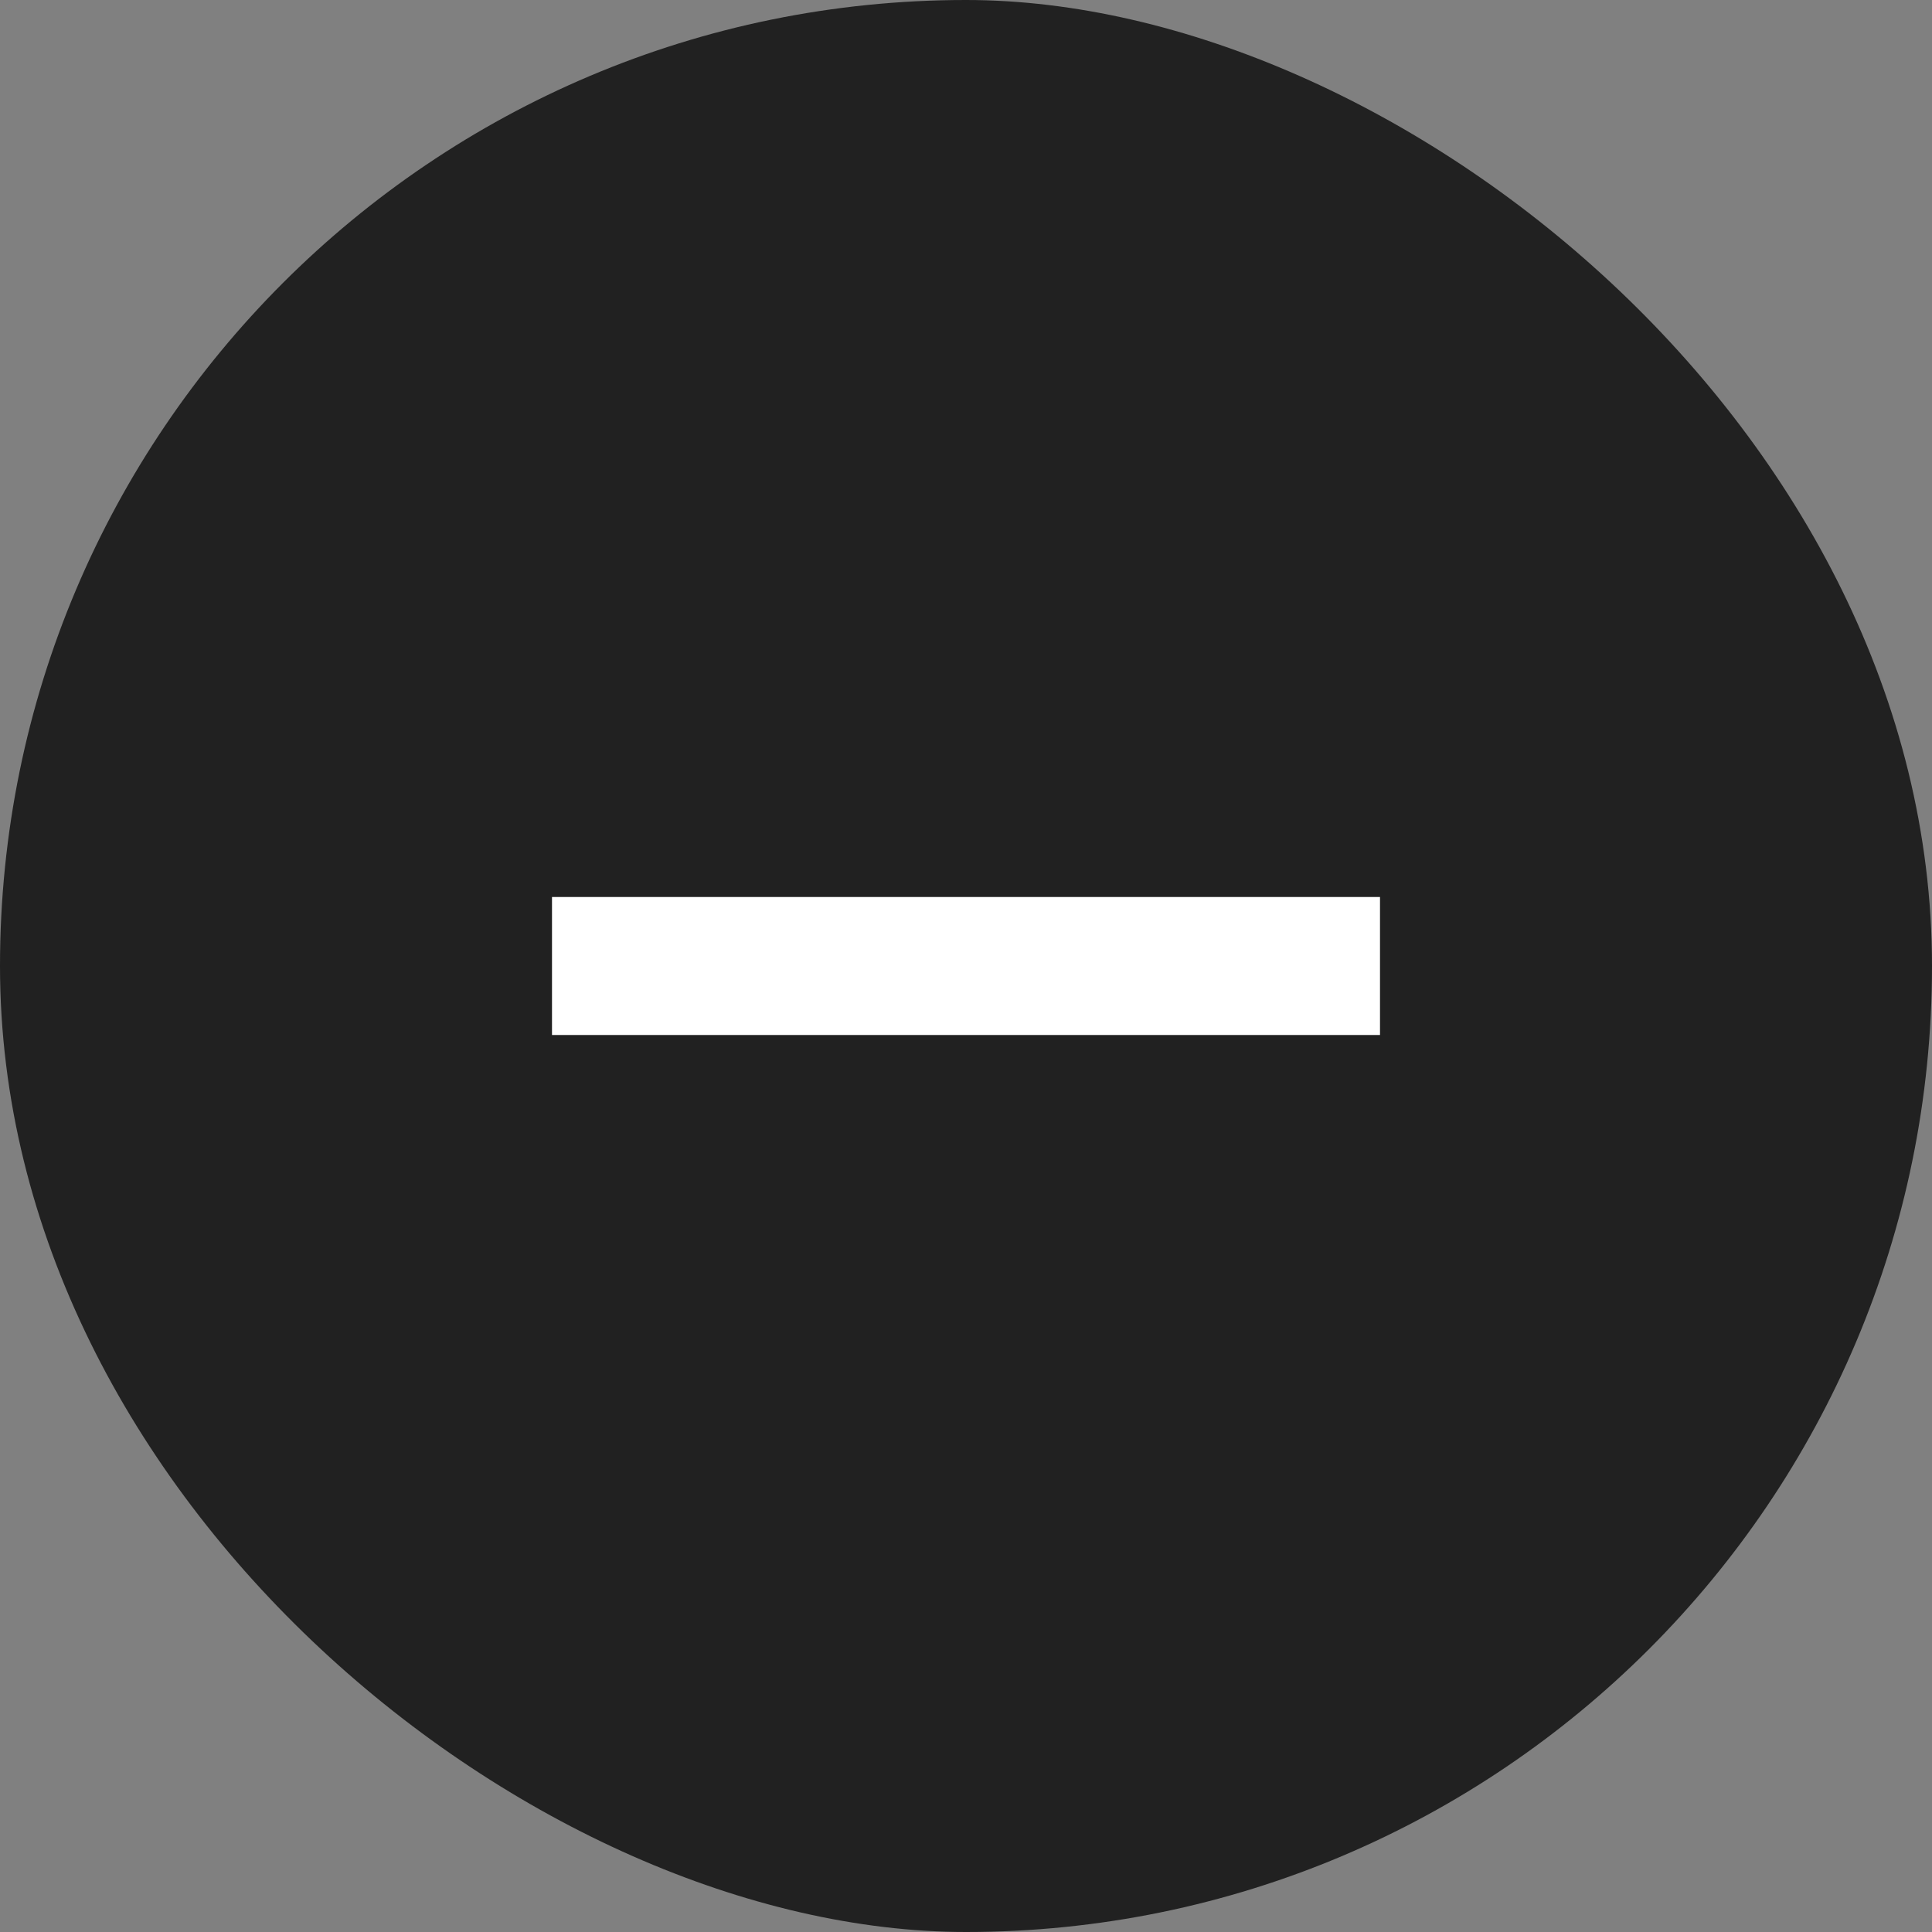 <svg width="28" height="28" viewBox="0 0 28 28" fill="none" xmlns="http://www.w3.org/2000/svg">
<rect x="0" y="0" width="28" height="28" fill="#808080" stroke="none"/>
<rect width="28" height="28" rx="14" transform="matrix(0 -1 -1 0 28 28)" fill="#212121"/>
<path d="M20 15H8V13H20V15Z" fill="white"/>
</svg>
